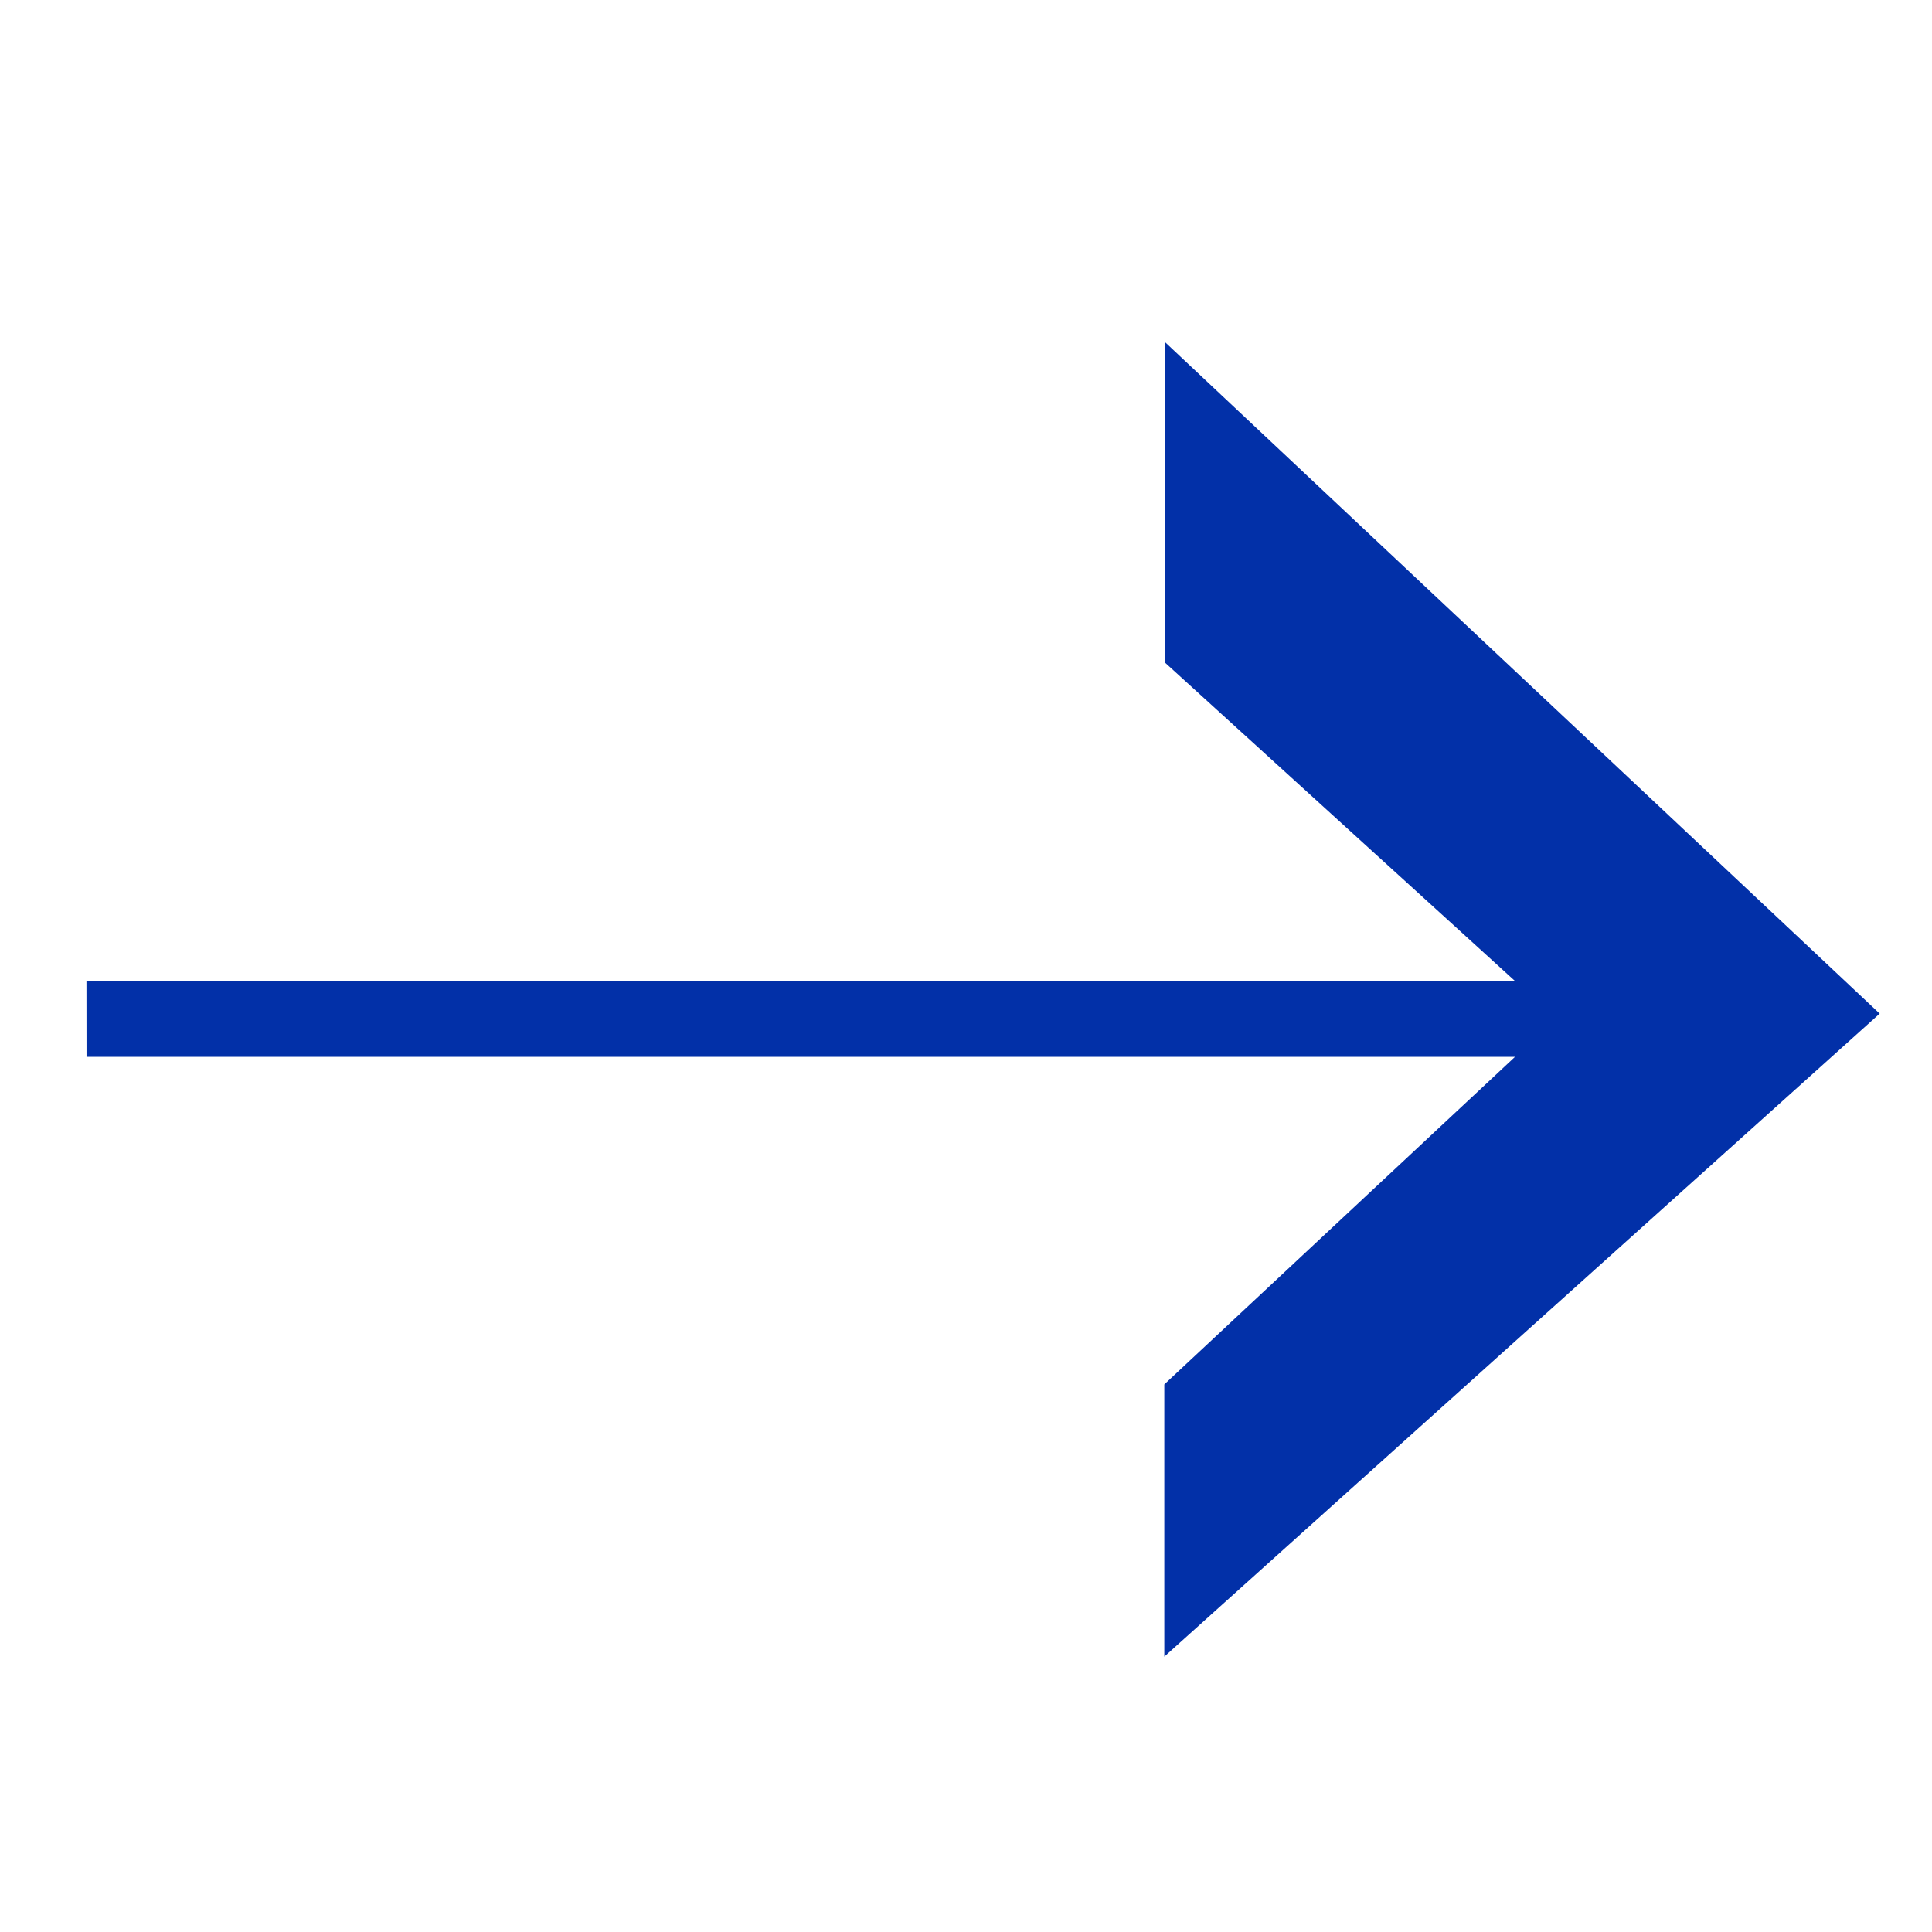 <svg width="28" height="28" viewBox="0 0 28 28" fill="none" xmlns="http://www.w3.org/2000/svg">
<path d="M16.885 9.604L16.885 4.959L27.242 14.69L16.874 24.009L16.874 20.064L21.957 15.316L1.254 15.316L1.253 14.216L21.957 14.218L16.885 9.604Z" fill="#0230A8"/>
</svg>
